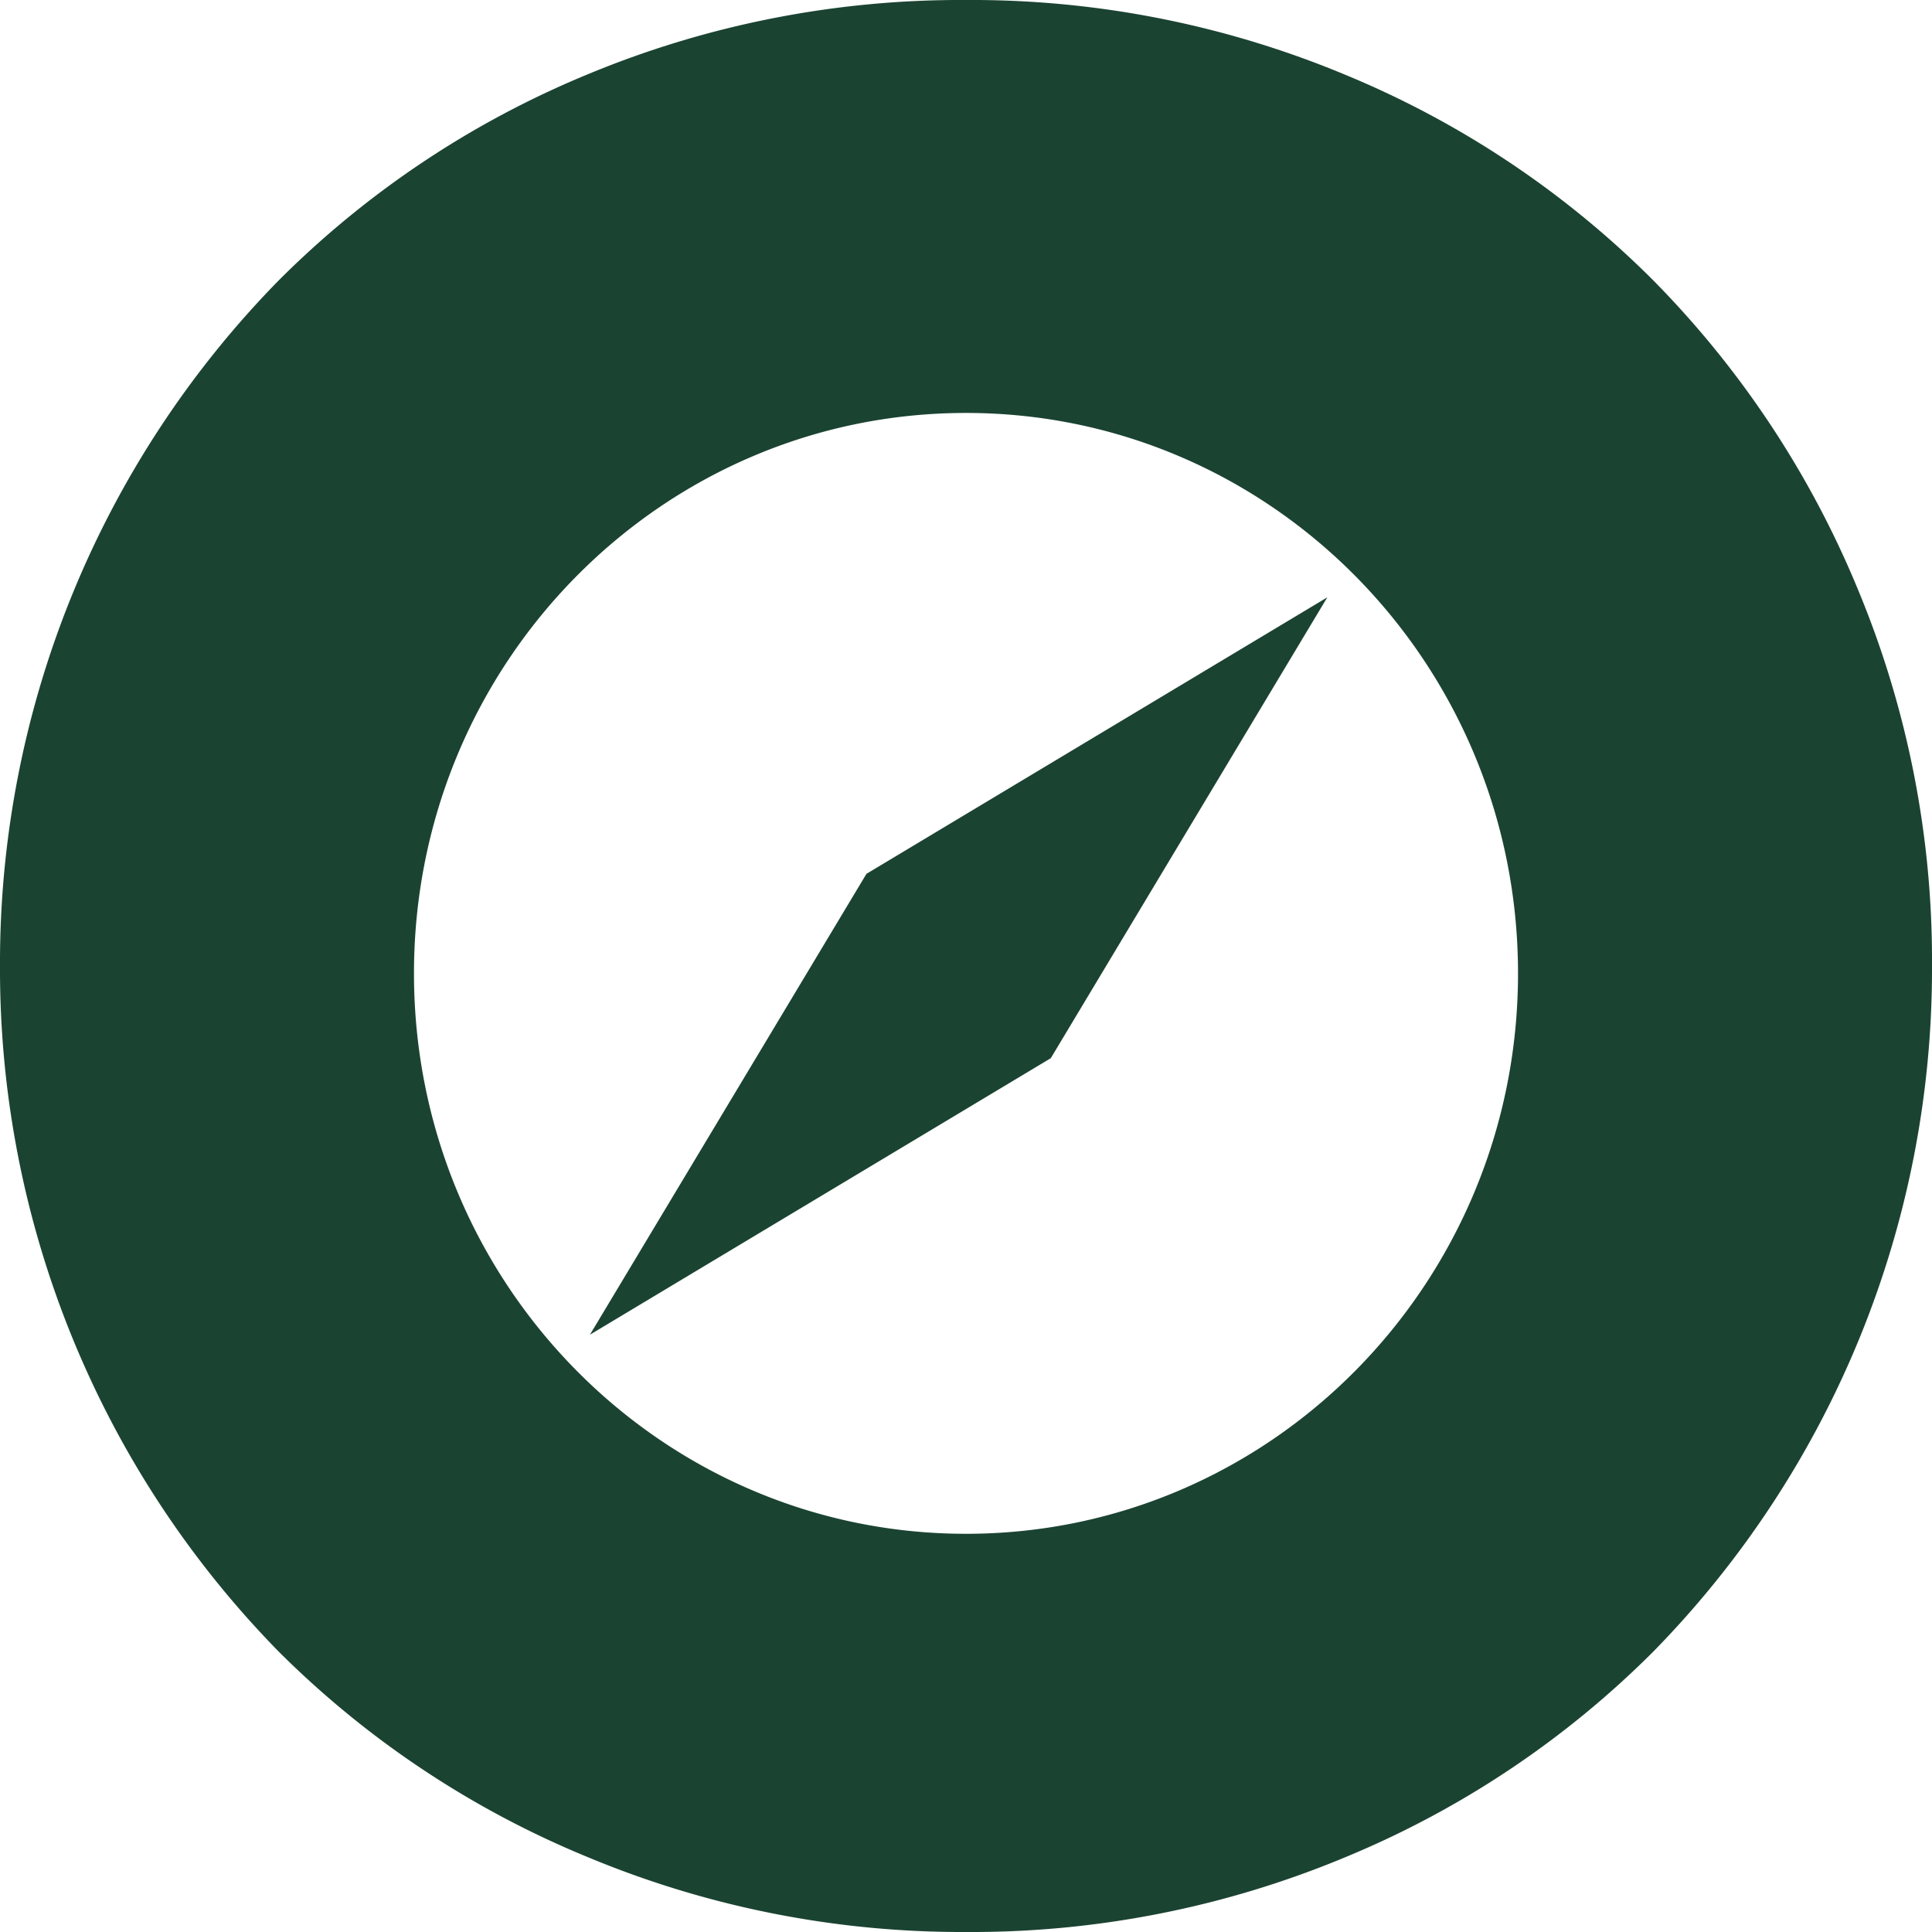 <svg xmlns="http://www.w3.org/2000/svg" viewBox="0 0 131 131"><defs><style>.cls-1{fill:#1b4332;}</style></defs><title>Fichier 3</title><g id="Calque_2" data-name="Calque 2"><g id="Calque_1-2" data-name="Calque 1"><polygon class="cls-1" points="90 40.5 71.25 71.75 40 90.5 40 90.5 58.75 59.25 90 40.5 90 40.5"/><path class="cls-1" d="M125.92,39.83A65.12,65.12,0,0,0,112.09,19,64.08,64.08,0,0,0,91.24,5.08,65.81,65.81,0,0,0,65.5,0,65.9,65.9,0,0,0,39.75,5.08,64.14,64.14,0,0,0,18.91,19,66.09,66.09,0,0,0,0,65.5,66.09,66.09,0,0,0,18.91,112a64.14,64.14,0,0,0,20.84,13.88A65.9,65.9,0,0,0,65.5,131a65.81,65.81,0,0,0,25.74-5.08A64.08,64.08,0,0,0,112.09,112,66.09,66.09,0,0,0,131,65.5,65.4,65.4,0,0,0,125.92,39.83ZM65.5,104c-20.67,0-37.43-17-37.43-38S44.83,28,65.5,28s37.43,17,37.43,38S86.17,104,65.5,104Z"/></g></g></svg>